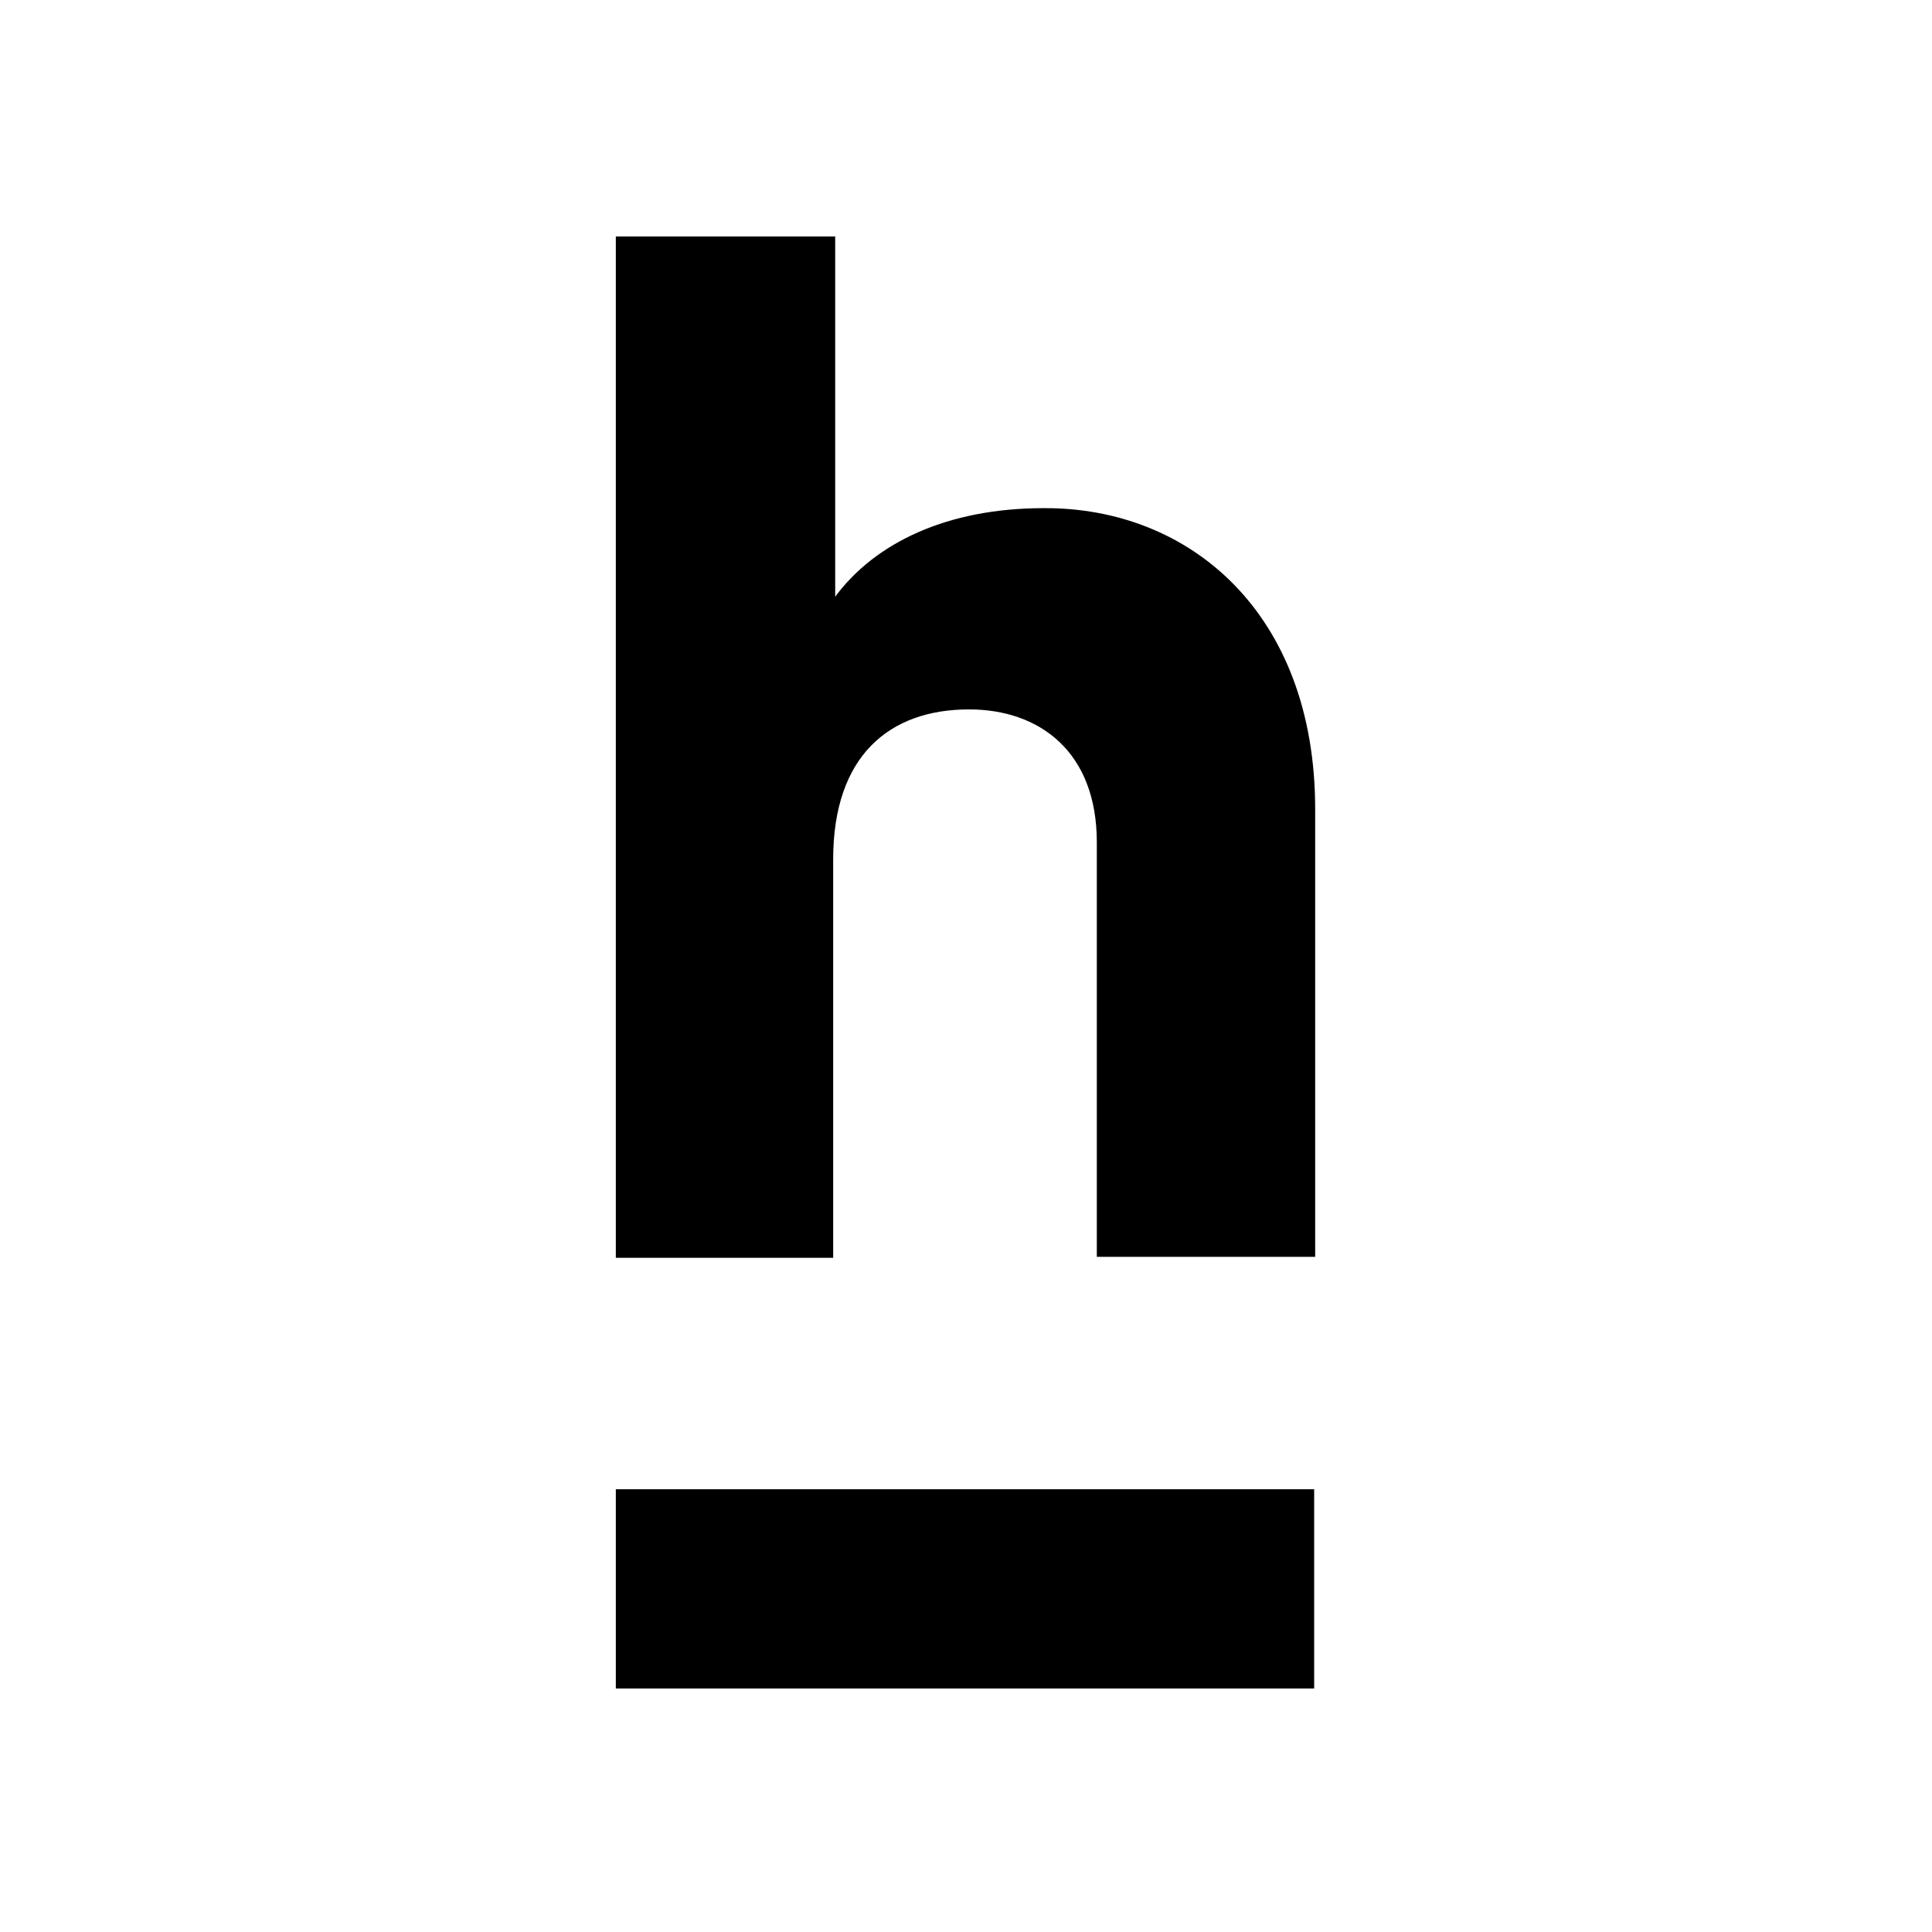 <?xml version="1.0" encoding="utf-8"?>
<!-- Generator: Adobe Illustrator 27.8.0, SVG Export Plug-In . SVG Version: 6.00 Build 0)  -->
<svg version="1.1" id="Laag_1" xmlns="http://www.w3.org/2000/svg" xmlns:xlink="http://www.w3.org/1999/xlink" x="0px" y="0px"
	 viewBox="0 0 192 192" style="enable-background:new 0 0 192 192;" xml:space="preserve">
<path d="M130.7,80.4v44.5H109V83.7c0-9-5.7-13.2-12.7-13.2c-7.9,0-13.5,4.6-13.5,14.9V125H61.2V23.5H83v35.8
	c4-5.4,11.2-8.8,20.7-8.8C118.2,50.4,130.7,60.9,130.7,80.4z"/>
<rect x="61.2" y="148" width="69.4" height="19.8"/>
</svg>
